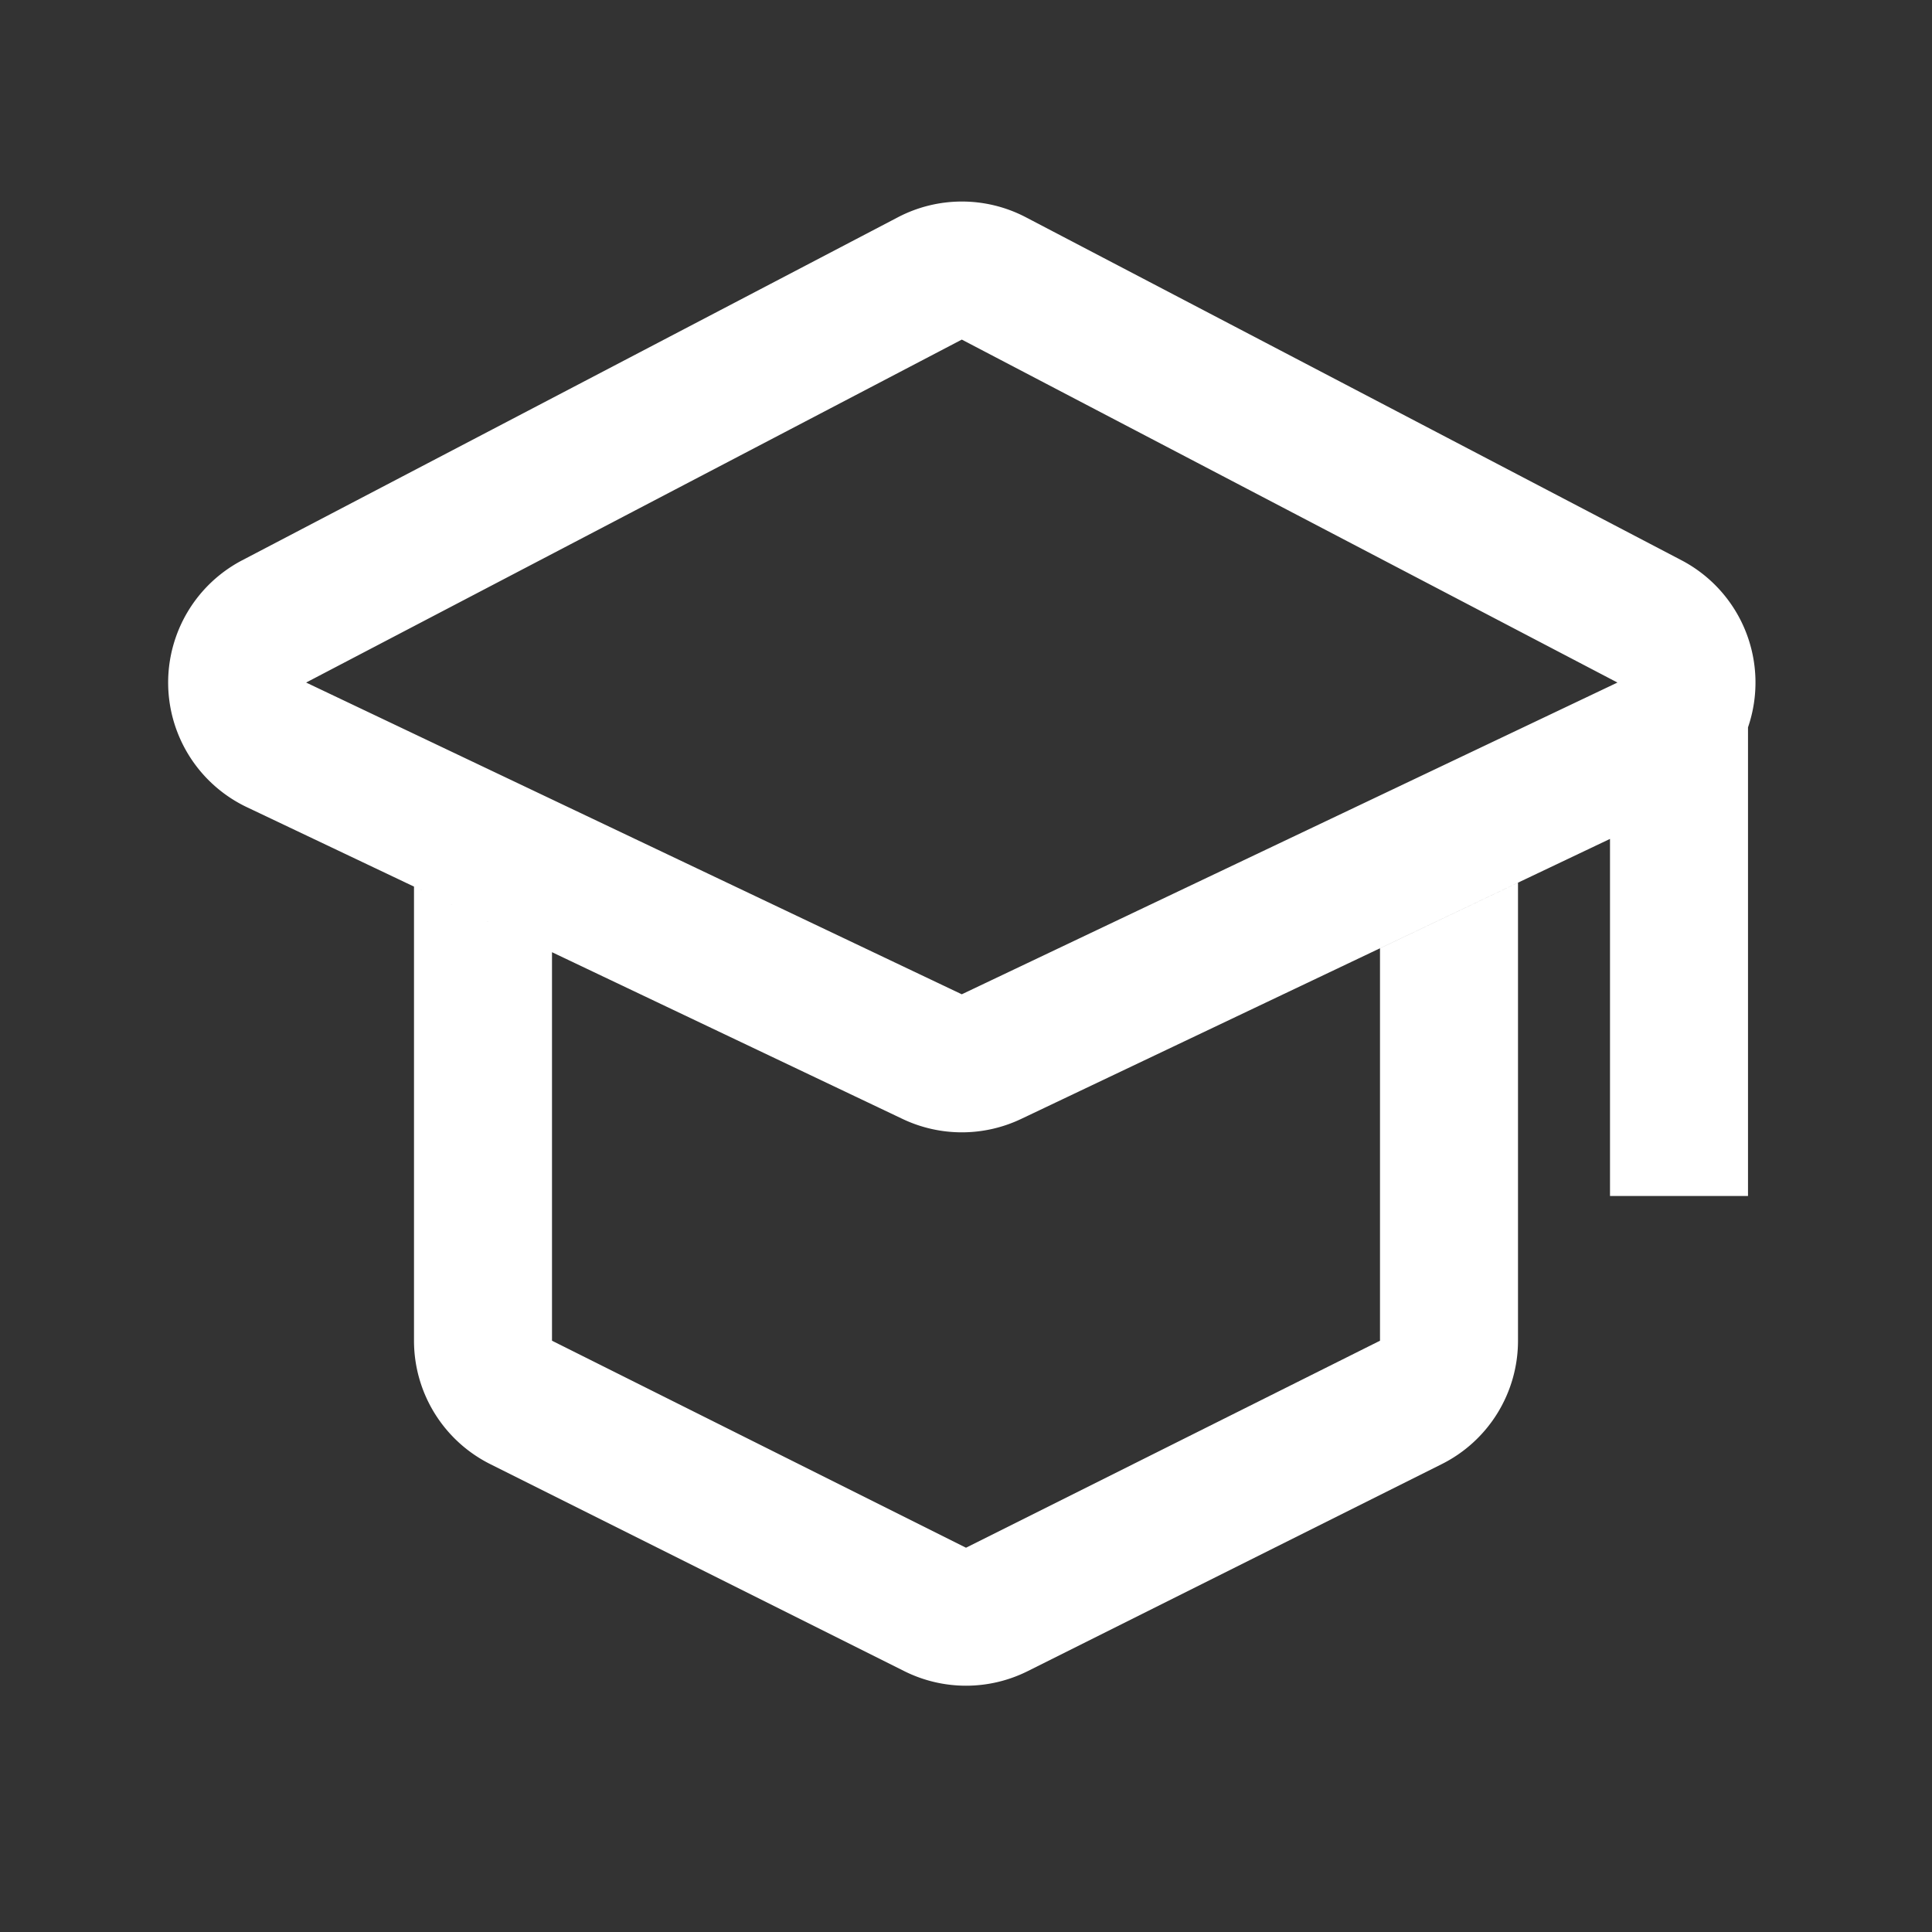 <?xml version="1.0" standalone="no"?><!DOCTYPE svg PUBLIC "-//W3C//DTD SVG 1.1//EN" "http://www.w3.org/Graphics/SVG/1.1/DTD/svg11.dtd"><svg t="1720597632815" class="icon" viewBox="0 0 1024 1024" version="1.1" xmlns="http://www.w3.org/2000/svg" p-id="46687" xmlns:xlink="http://www.w3.org/1999/xlink" width="200" height="200"><rect x="0" y="0" width="1024" height="1024" fill="#333333" stroke="none"/><path d="M292.571 710.607l219.429 109.714 219.429-109.714v-207.97l73.143-34.792v242.761a73.143 73.143 0 0 1-40.424 65.414l-219.429 109.714a73.143 73.143 0 0 1-65.438 0l-219.429-109.714A73.143 73.143 0 0 1 219.429 710.607v-240.689l68.754 32.67-157.306-74.752a73.143 73.143 0 0 1-2.511-130.877L475.916 115.151a73.143 73.143 0 0 1 67.803 0l347.526 181.809A73.143 73.143 0 0 1 926.476 385.512L926.476 633.905h-73.143v-189.269l-312.125 148.431a73.143 73.143 0 0 1-62.83 0L292.571 504.686 292.571 710.607z m217.234-530.627L162.255 361.765l347.502 165.23 347.526-165.23-347.526-181.784z" p-id="46688" fill="#ffffff"></path></svg>